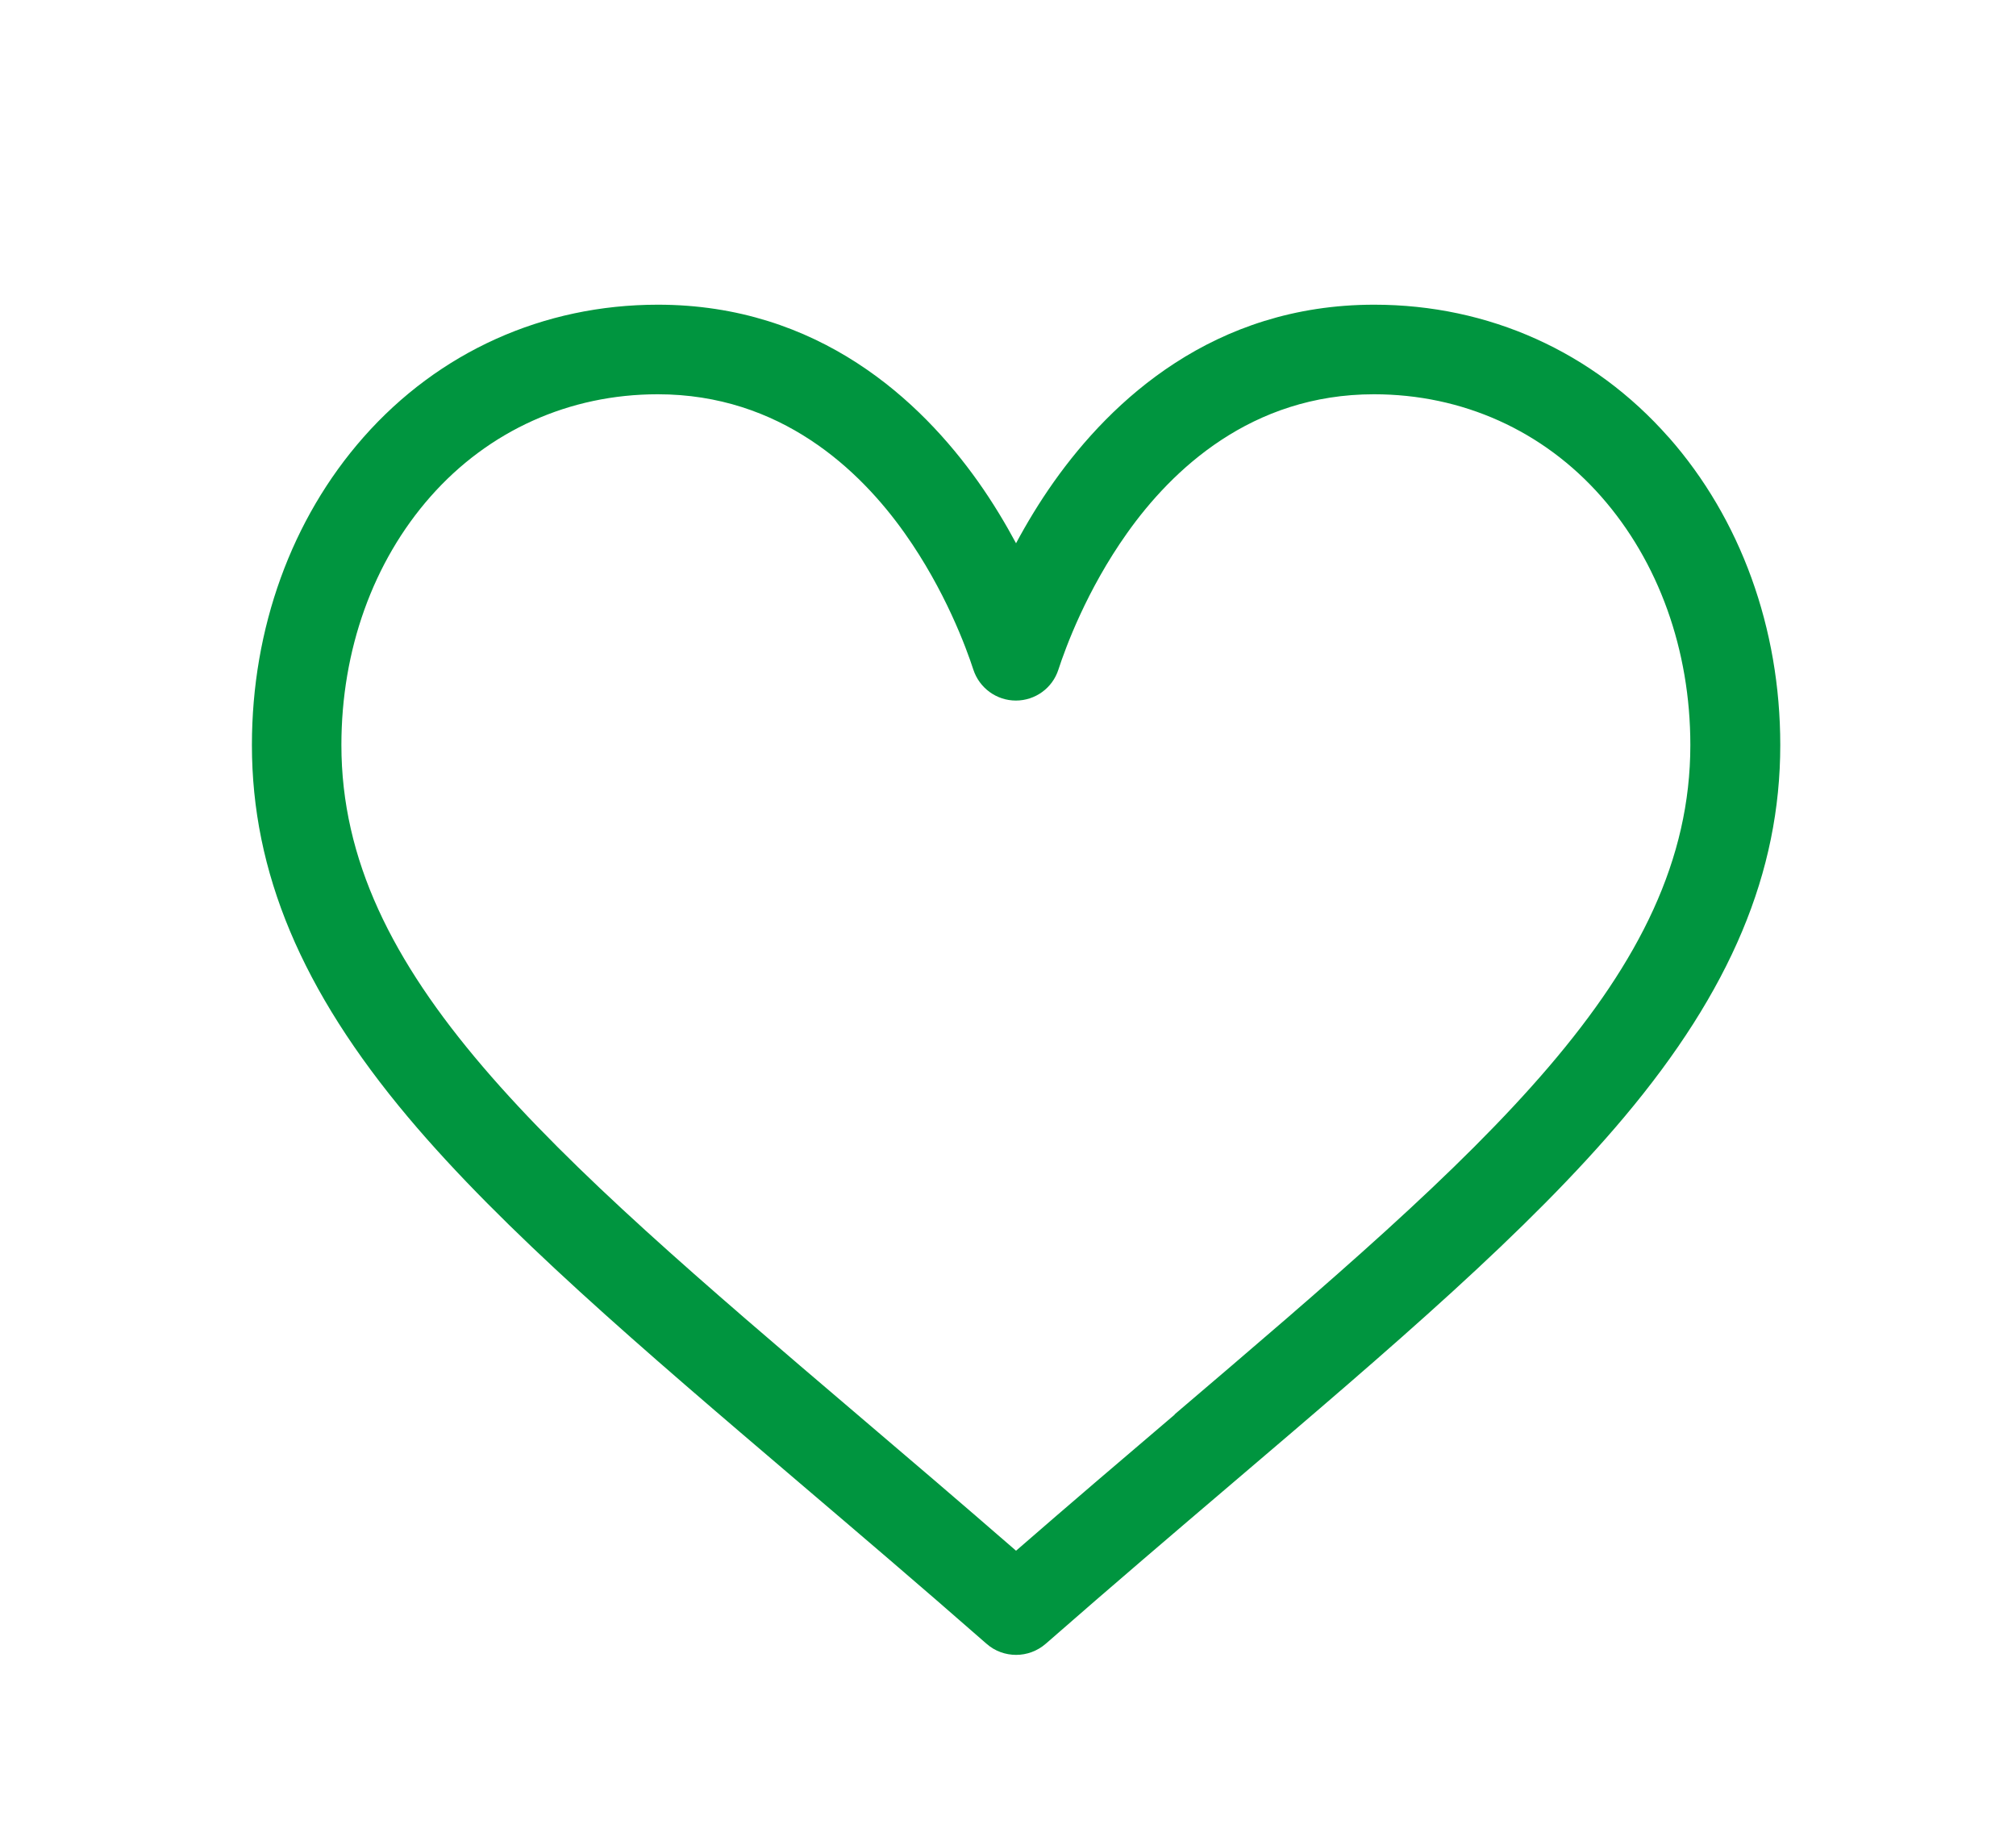 <?xml version="1.0" encoding="UTF-8"?>
<svg xmlns="http://www.w3.org/2000/svg" id="Capa_1" data-name="Capa 1" viewBox="0 0 228 208.18">
  <defs>
    <style>
      .cls-1 {
        fill: #00953f;
      }
    </style>
  </defs>
  <path class="cls-1" d="M188.72,49.46c-8.52-9.67-20.35-15-33.3-15-18.21,0-29.74,10.88-36.21,20-1.68,2.37-3.1,4.74-4.3,6.98-1.2-2.23-2.62-4.61-4.3-6.98-6.47-9.12-18-20-36.21-20-12.95,0-24.78,5.33-33.3,15-8.13,9.23-12.61,21.59-12.61,34.8,0,14.38,5.62,27.76,17.67,42.1,10.77,12.81,26.28,26.02,44.23,41.32,6.69,5.7,13.61,11.59,20.97,18.04l.22.19c.95.84,2.15,1.25,3.34,1.25s2.38-.42,3.34-1.25l.22-.19c7.36-6.44,14.28-12.34,20.97-18.04,17.95-15.29,33.45-28.5,44.22-41.32,12.06-14.34,17.67-27.71,17.67-42.1,0-13.21-4.48-25.57-12.61-34.8ZM132.87,159.97c-5.77,4.91-11.7,9.97-17.96,15.41-6.26-5.44-12.19-10.5-17.96-15.41-35.13-29.93-58.34-49.71-58.34-75.71,0-10.75,3.58-20.73,10.08-28.1,6.58-7.46,15.7-11.57,25.7-11.57,13.88,0,22.86,8.55,27.94,15.73,4.56,6.44,6.94,12.92,7.75,15.41.68,2.08,2.62,3.5,4.81,3.5s4.14-1.41,4.81-3.5c.81-2.49,3.19-8.98,7.75-15.41,5.08-7.18,14.06-15.73,27.94-15.73,10,0,19.13,4.11,25.7,11.57,6.5,7.38,10.08,17.36,10.08,28.1,0,26-23.21,45.77-58.34,75.71Z"></path>
</svg>
